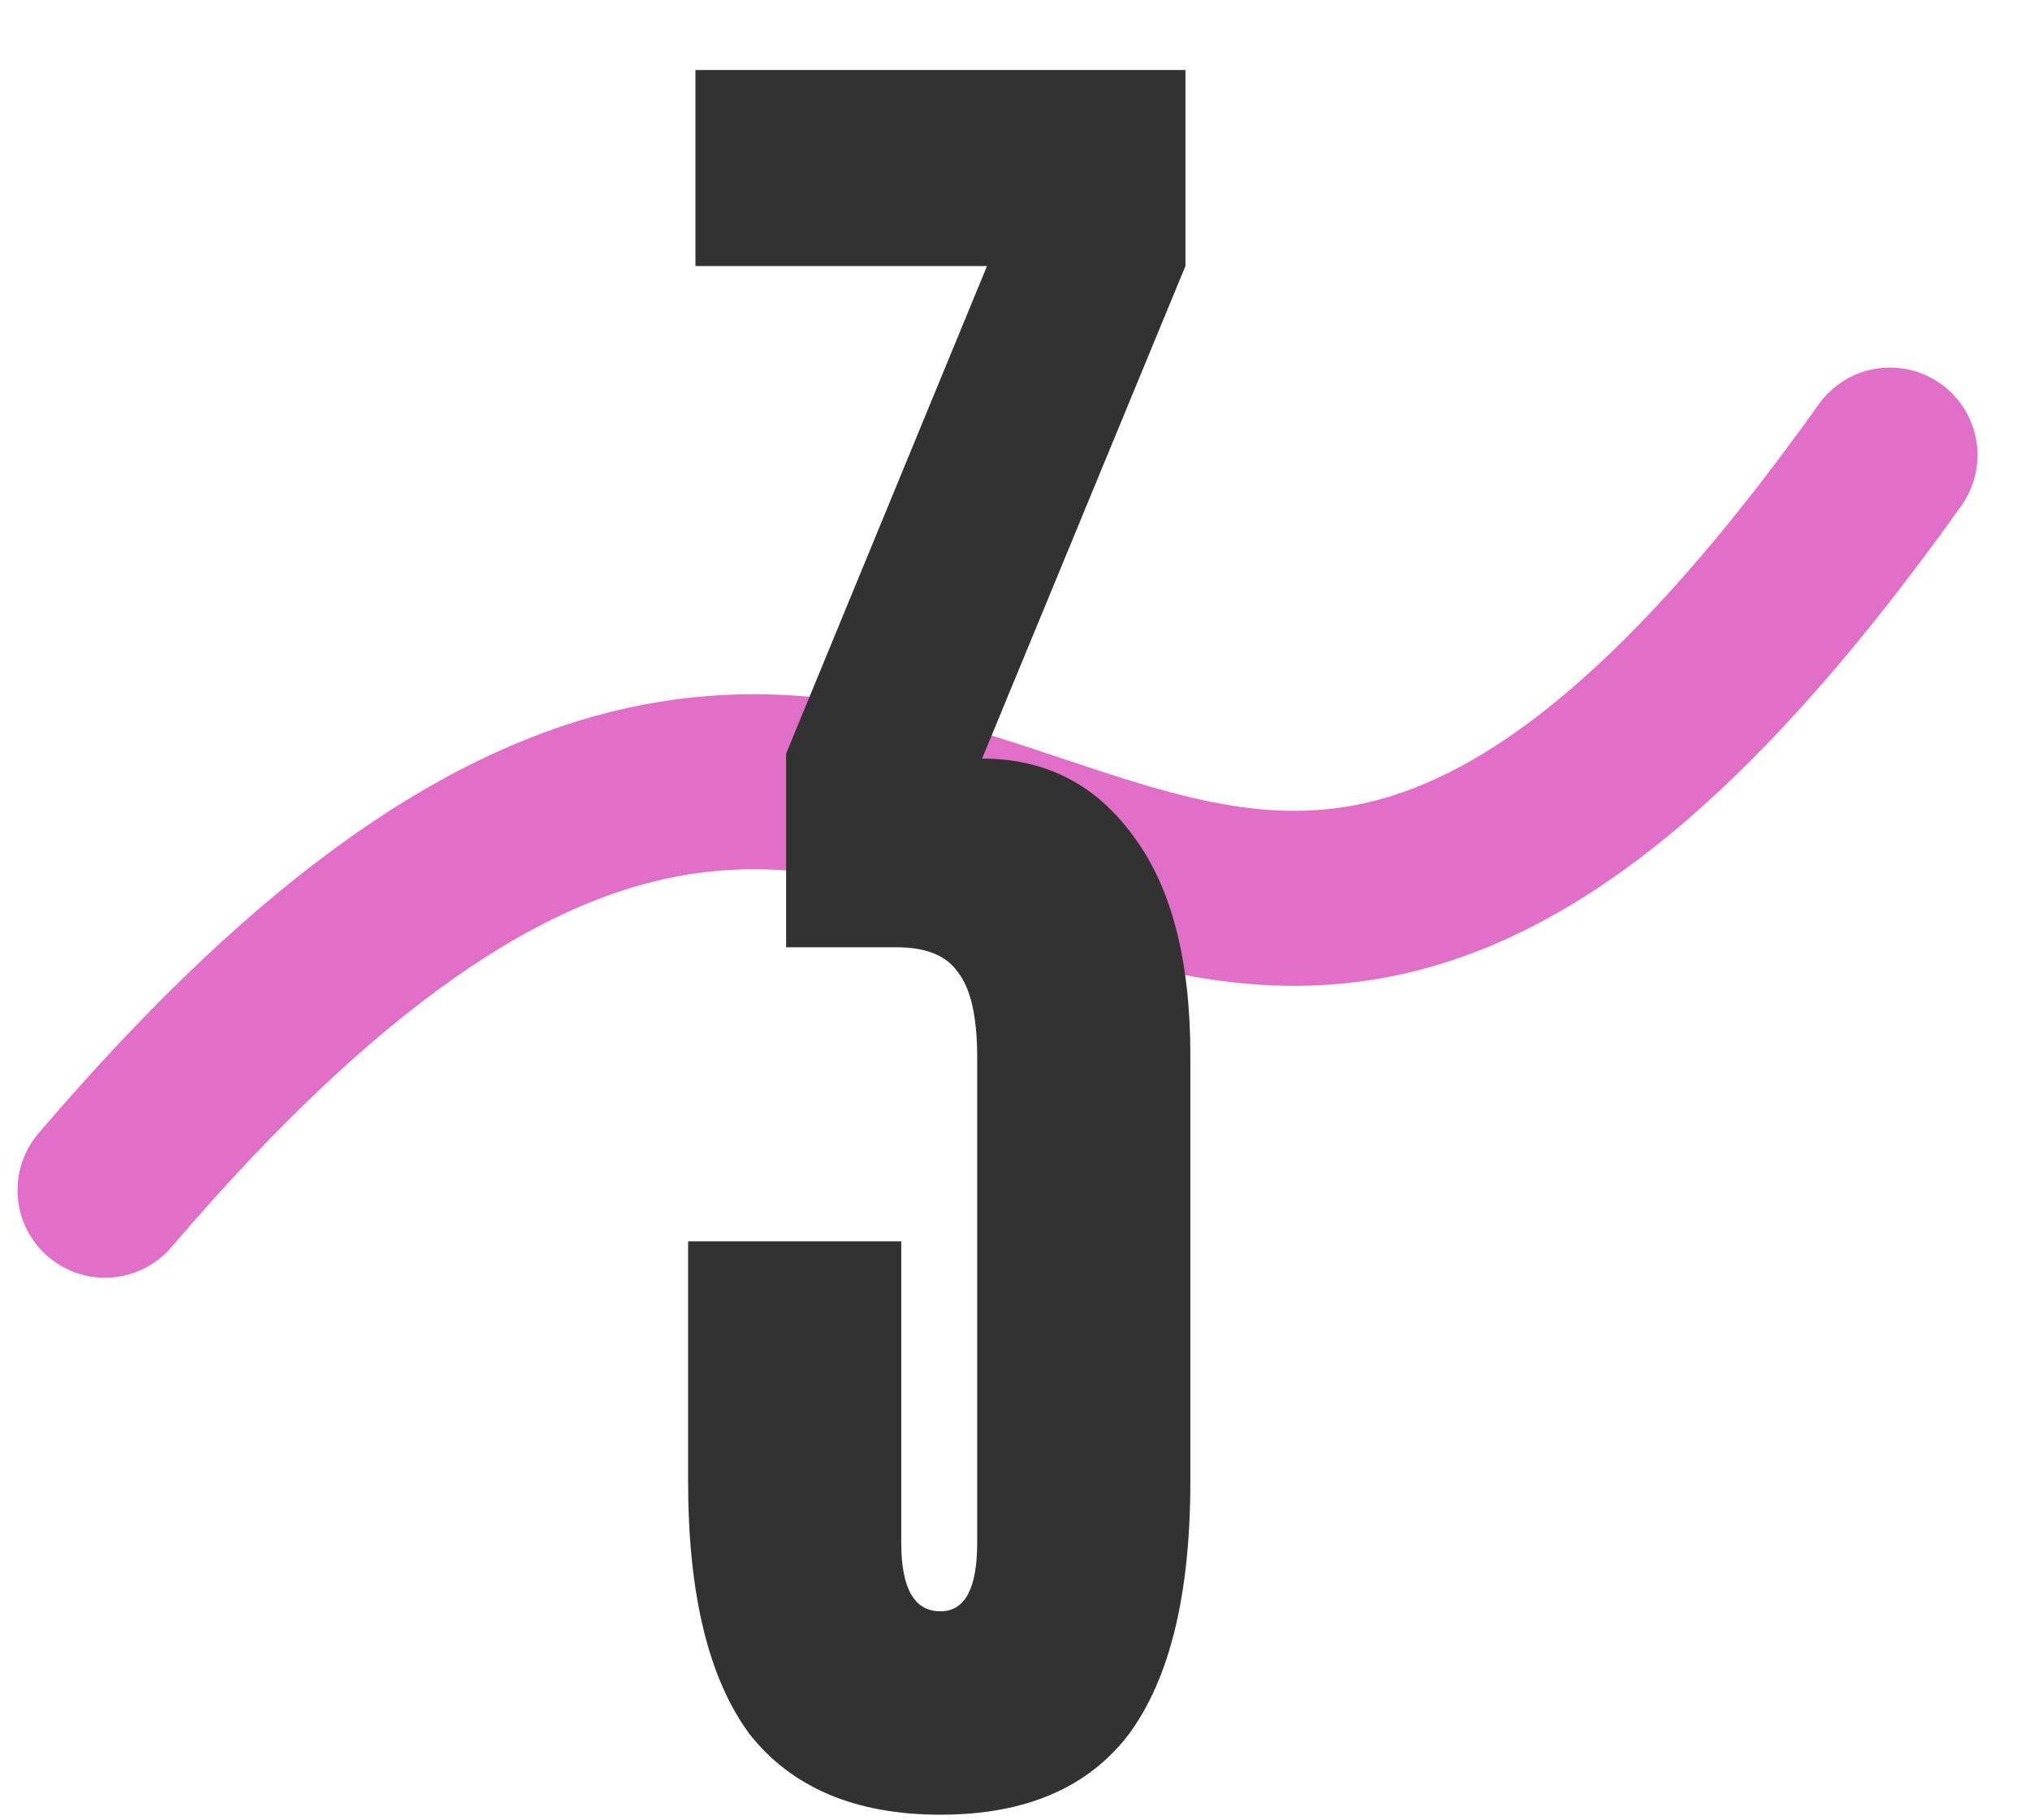 <svg width="58" height="52" viewBox="0 0 58 52" fill="none" xmlns="http://www.w3.org/2000/svg">
<path d="M3 34C28.114 4.6 31.977 43.926 54 13" stroke="#E16FC8" stroke-width="5" stroke-linecap="round"/>
<path d="M26.87 51.84C24.443 51.84 22.623 51.07 21.41 49.53C20.243 47.943 19.66 45.54 19.66 42.32V35.46H25.75V44.07C25.75 45.377 26.123 46.03 26.87 46.03C27.57 46.03 27.92 45.377 27.92 44.07V30.21C27.92 29.043 27.733 28.227 27.36 27.76C27.033 27.293 26.45 27.06 25.61 27.06H22.46V21.53L28.2 7.6H19.87V2H33.87V7.6L28.06 21.67C29.88 21.67 31.326 22.417 32.4 23.91C33.473 25.357 34.01 27.433 34.01 30.14V42.32C34.01 45.54 33.426 47.943 32.26 49.53C31.093 51.07 29.296 51.84 26.87 51.84Z" fill="#323232"/>
</svg>
